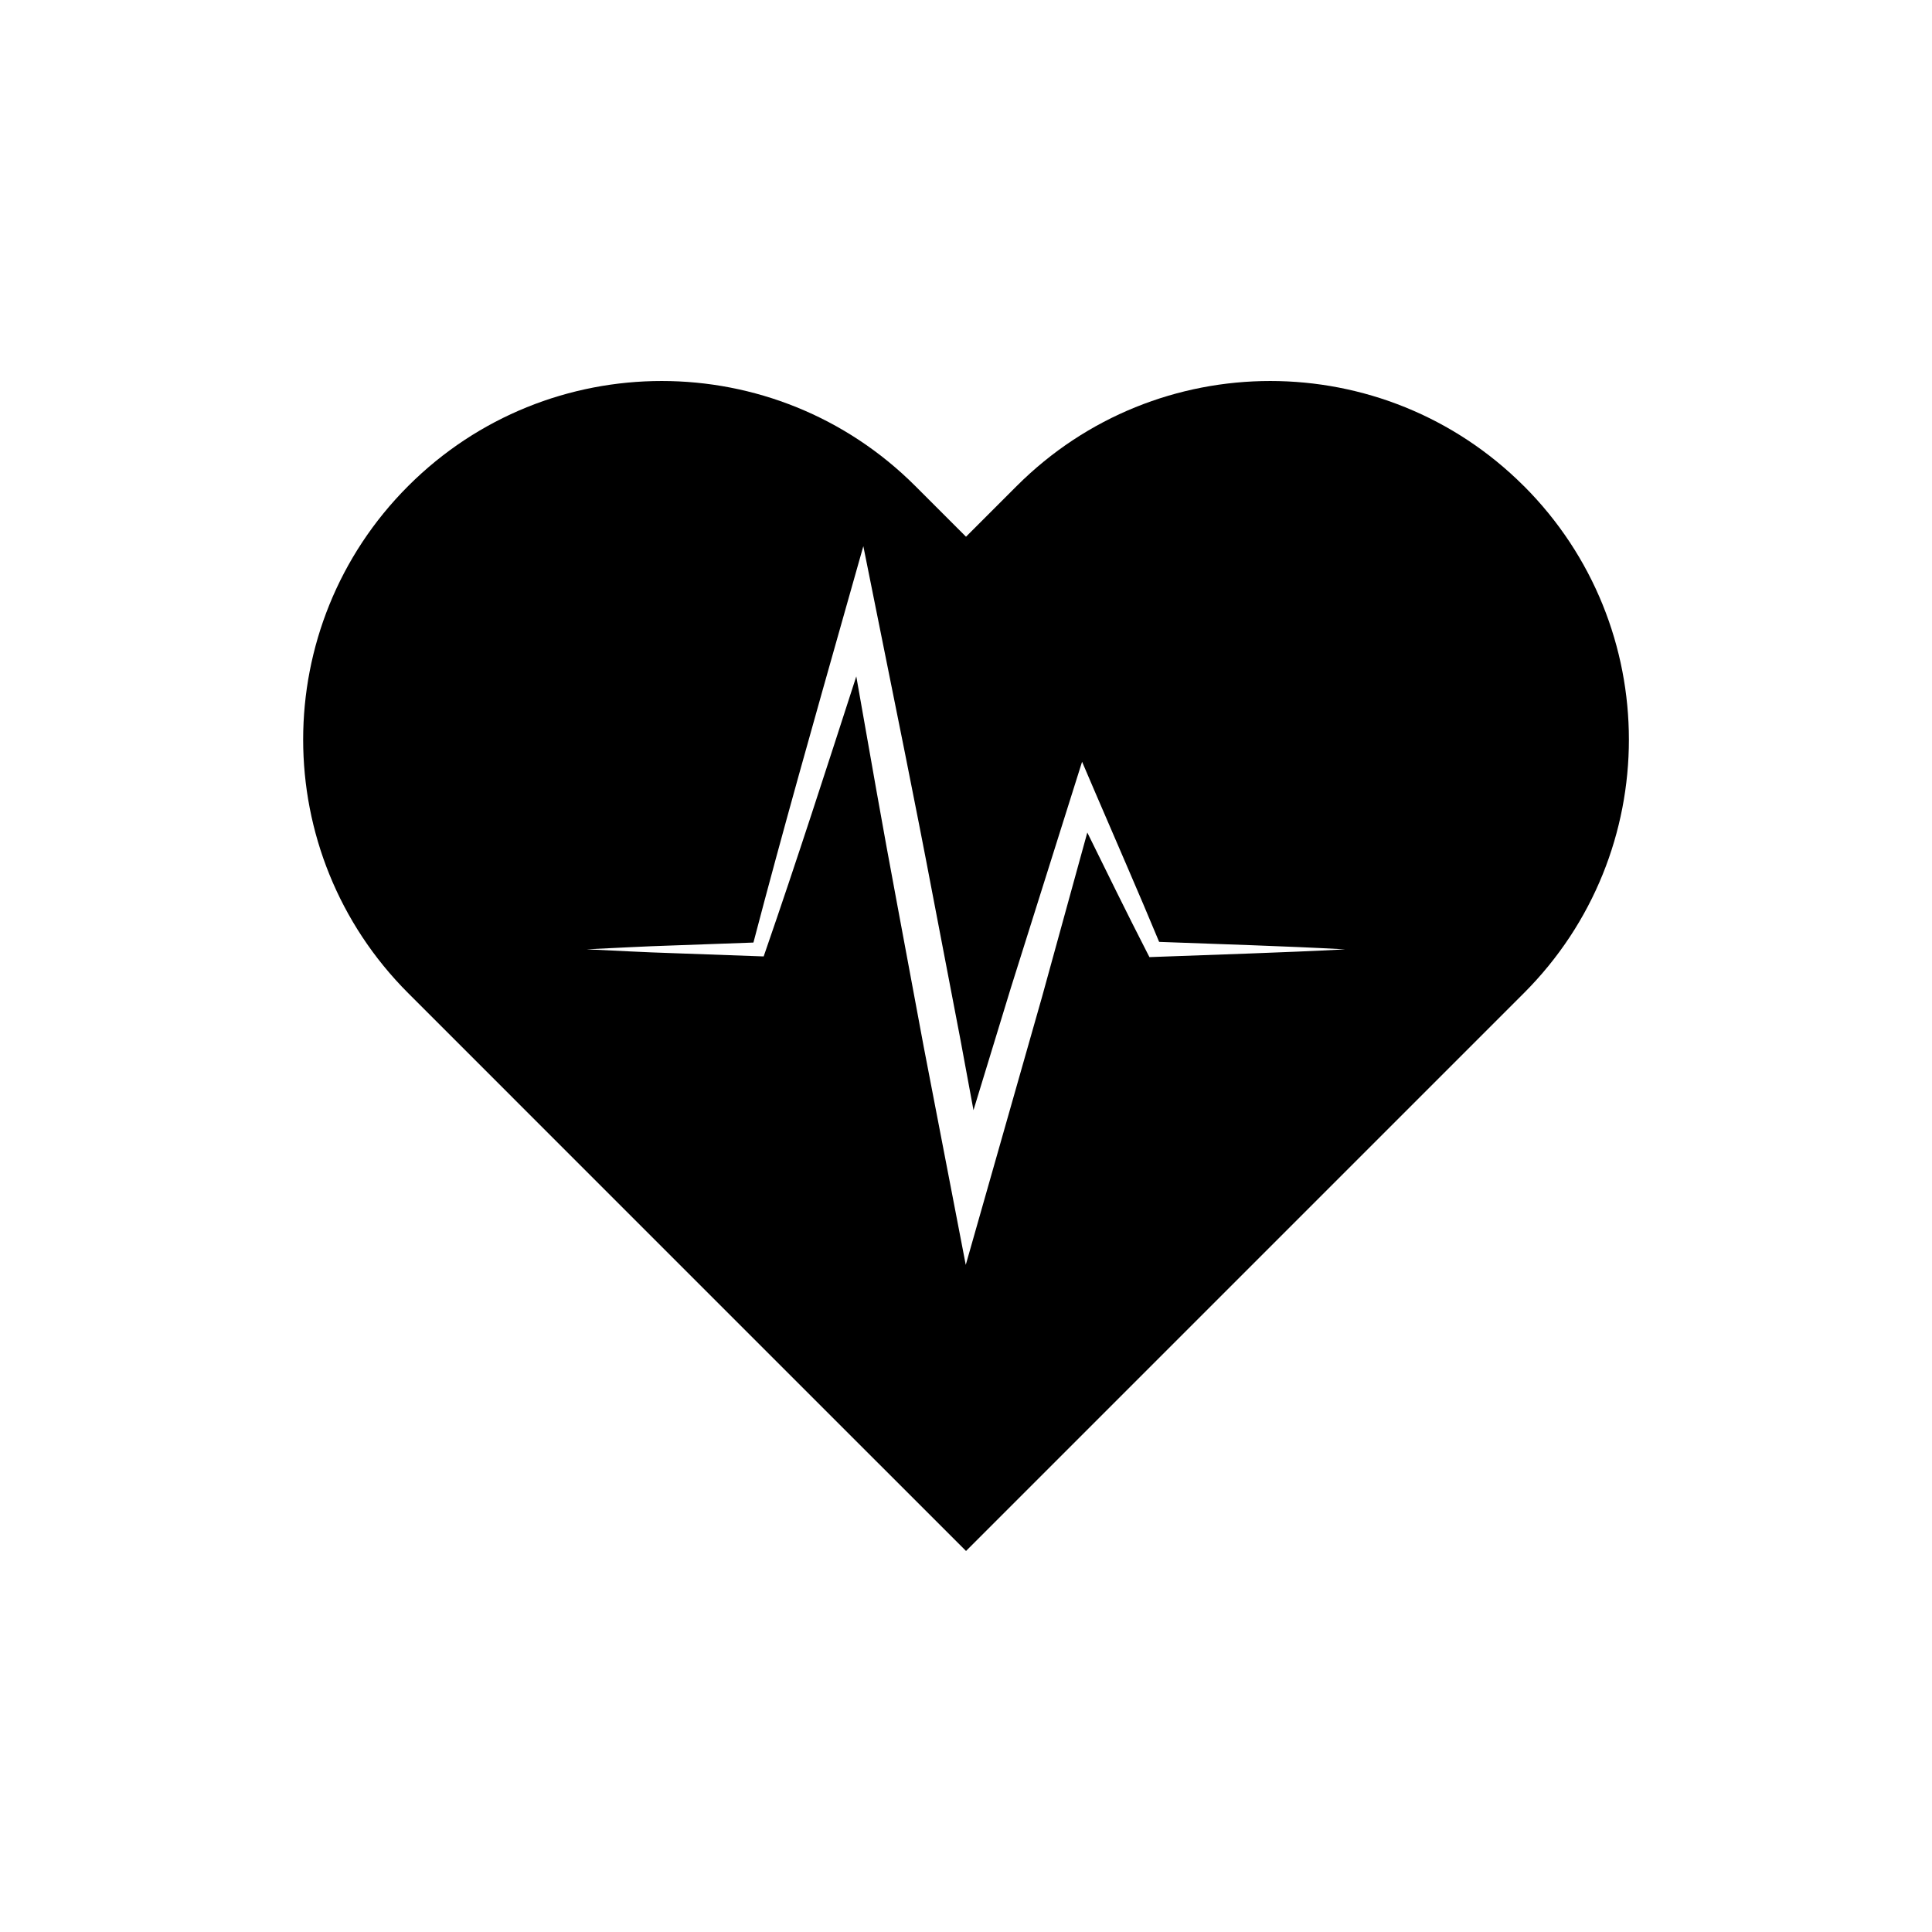 <?xml version="1.0" encoding="UTF-8"?>
<!-- Uploaded to: SVG Repo, www.svgrepo.com, Generator: SVG Repo Mixer Tools -->
<svg fill="#000000" width="800px" height="800px" version="1.1" viewBox="144 144 512 512" xmlns="http://www.w3.org/2000/svg">
 <path d="m547.83 272.8c-37.109-37.109-97.281-37.109-134.39 0l-13.438 13.438-13.441-13.438c-37.109-37.109-97.281-37.109-134.39 0-37.109 37.109-37.109 97.281 0 134.39l80.633 80.641 67.203 67.195 147.84-147.84c37.105-37.109 37.105-97.277-0.008-134.39zm-97.996 124.8-1.219 0.047-0.629-1.223c-5.41-10.539-10.602-21.18-15.84-31.797l-11.98 43.504-14.707 51.672-5.523 19.402-3.828-19.871-7.324-37.98-7.082-38.027c-3.762-19.992-7.25-40.039-10.777-60.074-7.875 24.328-15.707 48.672-24.078 72.855l-0.469 1.355-1.293-0.047-22.809-0.82c-7.602-0.23-15.203-0.672-22.809-1.02 7.602-0.348 15.203-0.789 22.809-1.02l21.391-0.77c7.769-29.645 16.133-59.117 24.469-88.59l4.656-16.453 3.394 16.895c5.082 25.285 10.254 50.551 15.059 75.891l7.281 37.992 3.457 18.688 9.93-32.496 16.141-51.246 2.707-8.594 3.488 8.141c5.652 13.195 11.43 26.328 16.934 39.594 16.438 0.621 32.879 1.09 49.316 1.98-16.875 0.895-33.766 1.367-50.664 2.012z"/>
</svg>